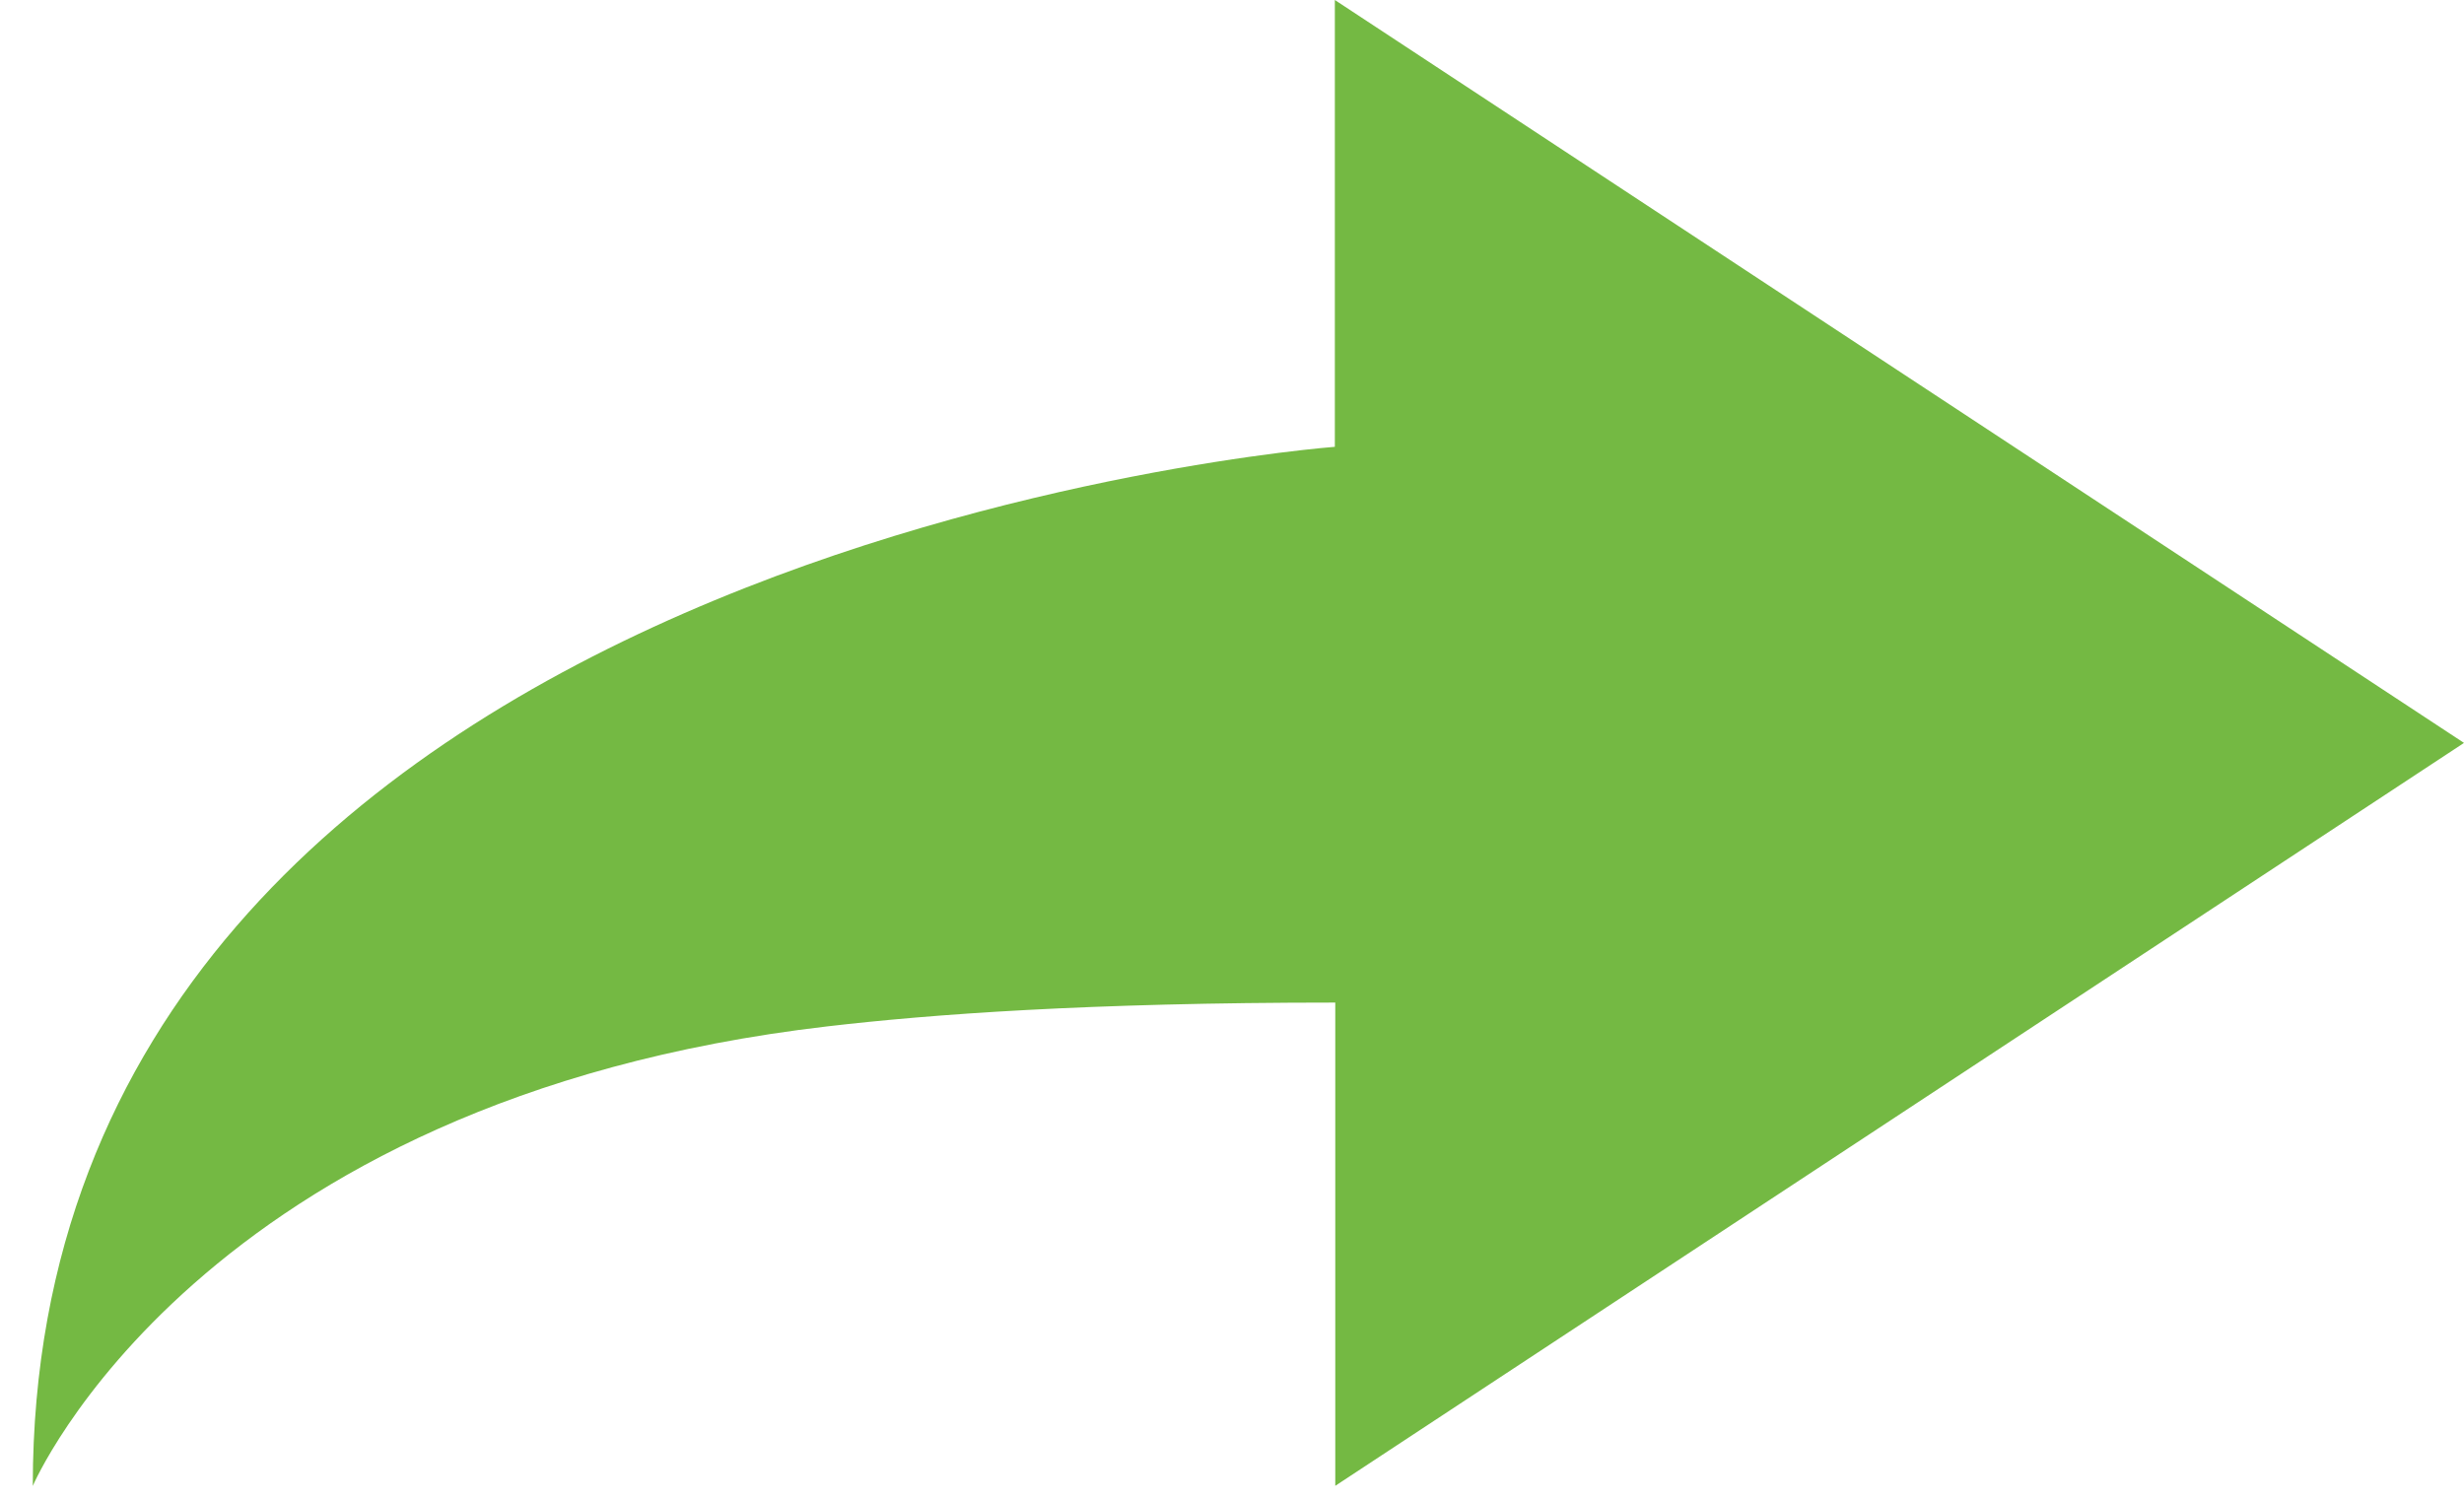 <svg width="23" height="14" viewBox="0 0 23 14">
  <path fill="#74B943" fill-rule="evenodd" d="M0,6.935 L10.54,0 L10.54,4.171 C10.54,4.171 22.694,5.084 22.694,13.871 C22.694,13.871 21.156,10.265 15.276,9.581 C14.314,9.469 12.853,9.359 10.536,9.359 L10.536,13.87 L0,6.935 Z" transform="matrix(-1 0 0 1 23 0)"/>
</svg>
